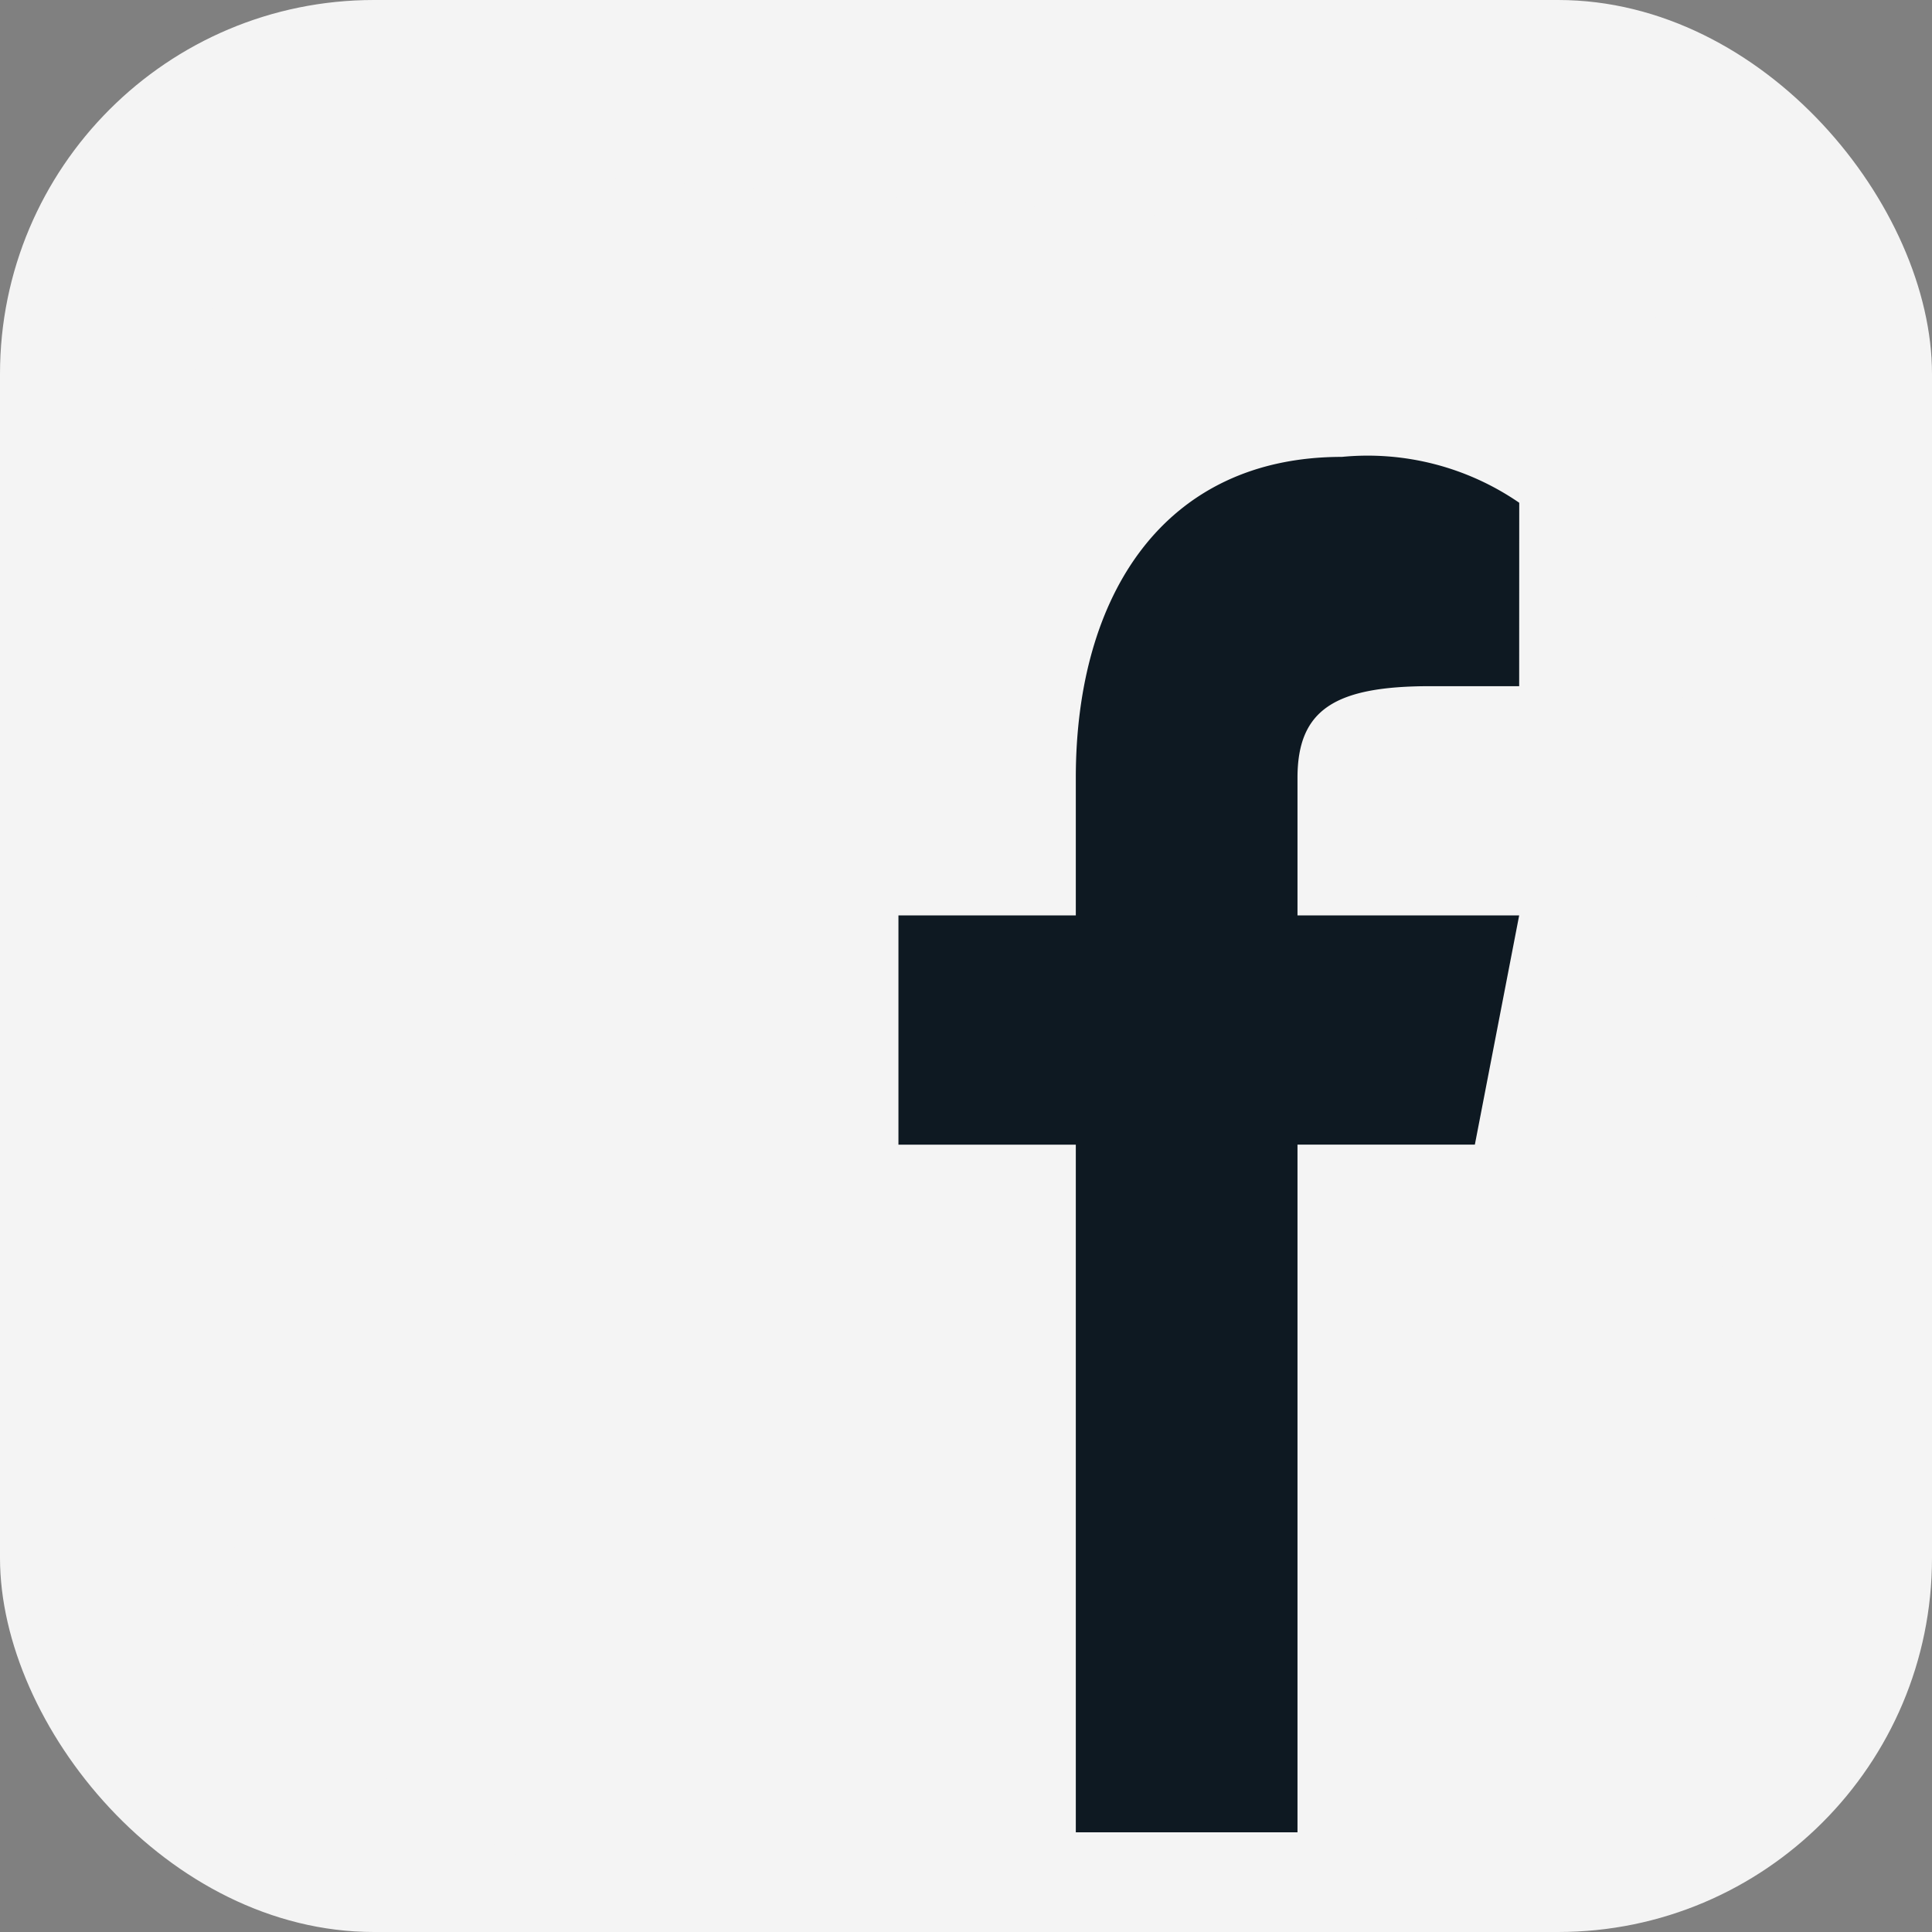 <svg xmlns="http://www.w3.org/2000/svg" width="31" height="31" viewBox="0 0 31 31">
    <rect x="0" y="0" width="31" height="31" fill="#808080" stroke="none"/>
    <defs>
        <style>
            .cls-1{fill:#f4f4f4}
        </style>
    </defs>
    <g id="Group_175" data-name="Group 175" transform="translate(-786 -7506)">
        <g id="Group_174" data-name="Group 174" transform="translate(786 7506)">
            <rect id="Rectangle_184" data-name="Rectangle 184" class="cls-1" width="31" height="31" rx="6"/>
            <g id="Group_171" data-name="Group 171" transform="translate(5 3.806)">
                <path id="Path_58" data-name="Path 58" d="M0-.962 6.426.379H21l-2.42 24.938H5.732l-2.38-10.909z" transform="translate(0 .962)" style="fill:#0e1922"/>
            </g>
        </g>
        <path id="icons8-facebook_1_" data-name="icons8-facebook (1)" class="cls-1" d="m25.53 8.653-14.311-.965c-1.964 0-4.106 1.506-4.106 3.536v3.408l.675 15.855c0 2.03 5.009 5.033 6.973 5.033h13.615c1.964 0 3.393-6.284 3.393-8.315L30.548 9.771c0-2.03-5.018-1.118-5.018-1.118zm2.846 7.357h-1.423c-1.523 0-2.134.368-2.134 1.471v2.207h3.557l-.711 3.678h-2.846V34.4h-3.557V23.367h-2.846v-3.679h2.846v-2.207c0-2.943 1.423-5.15 4.269-5.15a4.291 4.291 0 0 1 2.846.736z" transform="translate(782 7501)"/>
    </g>
</svg>
